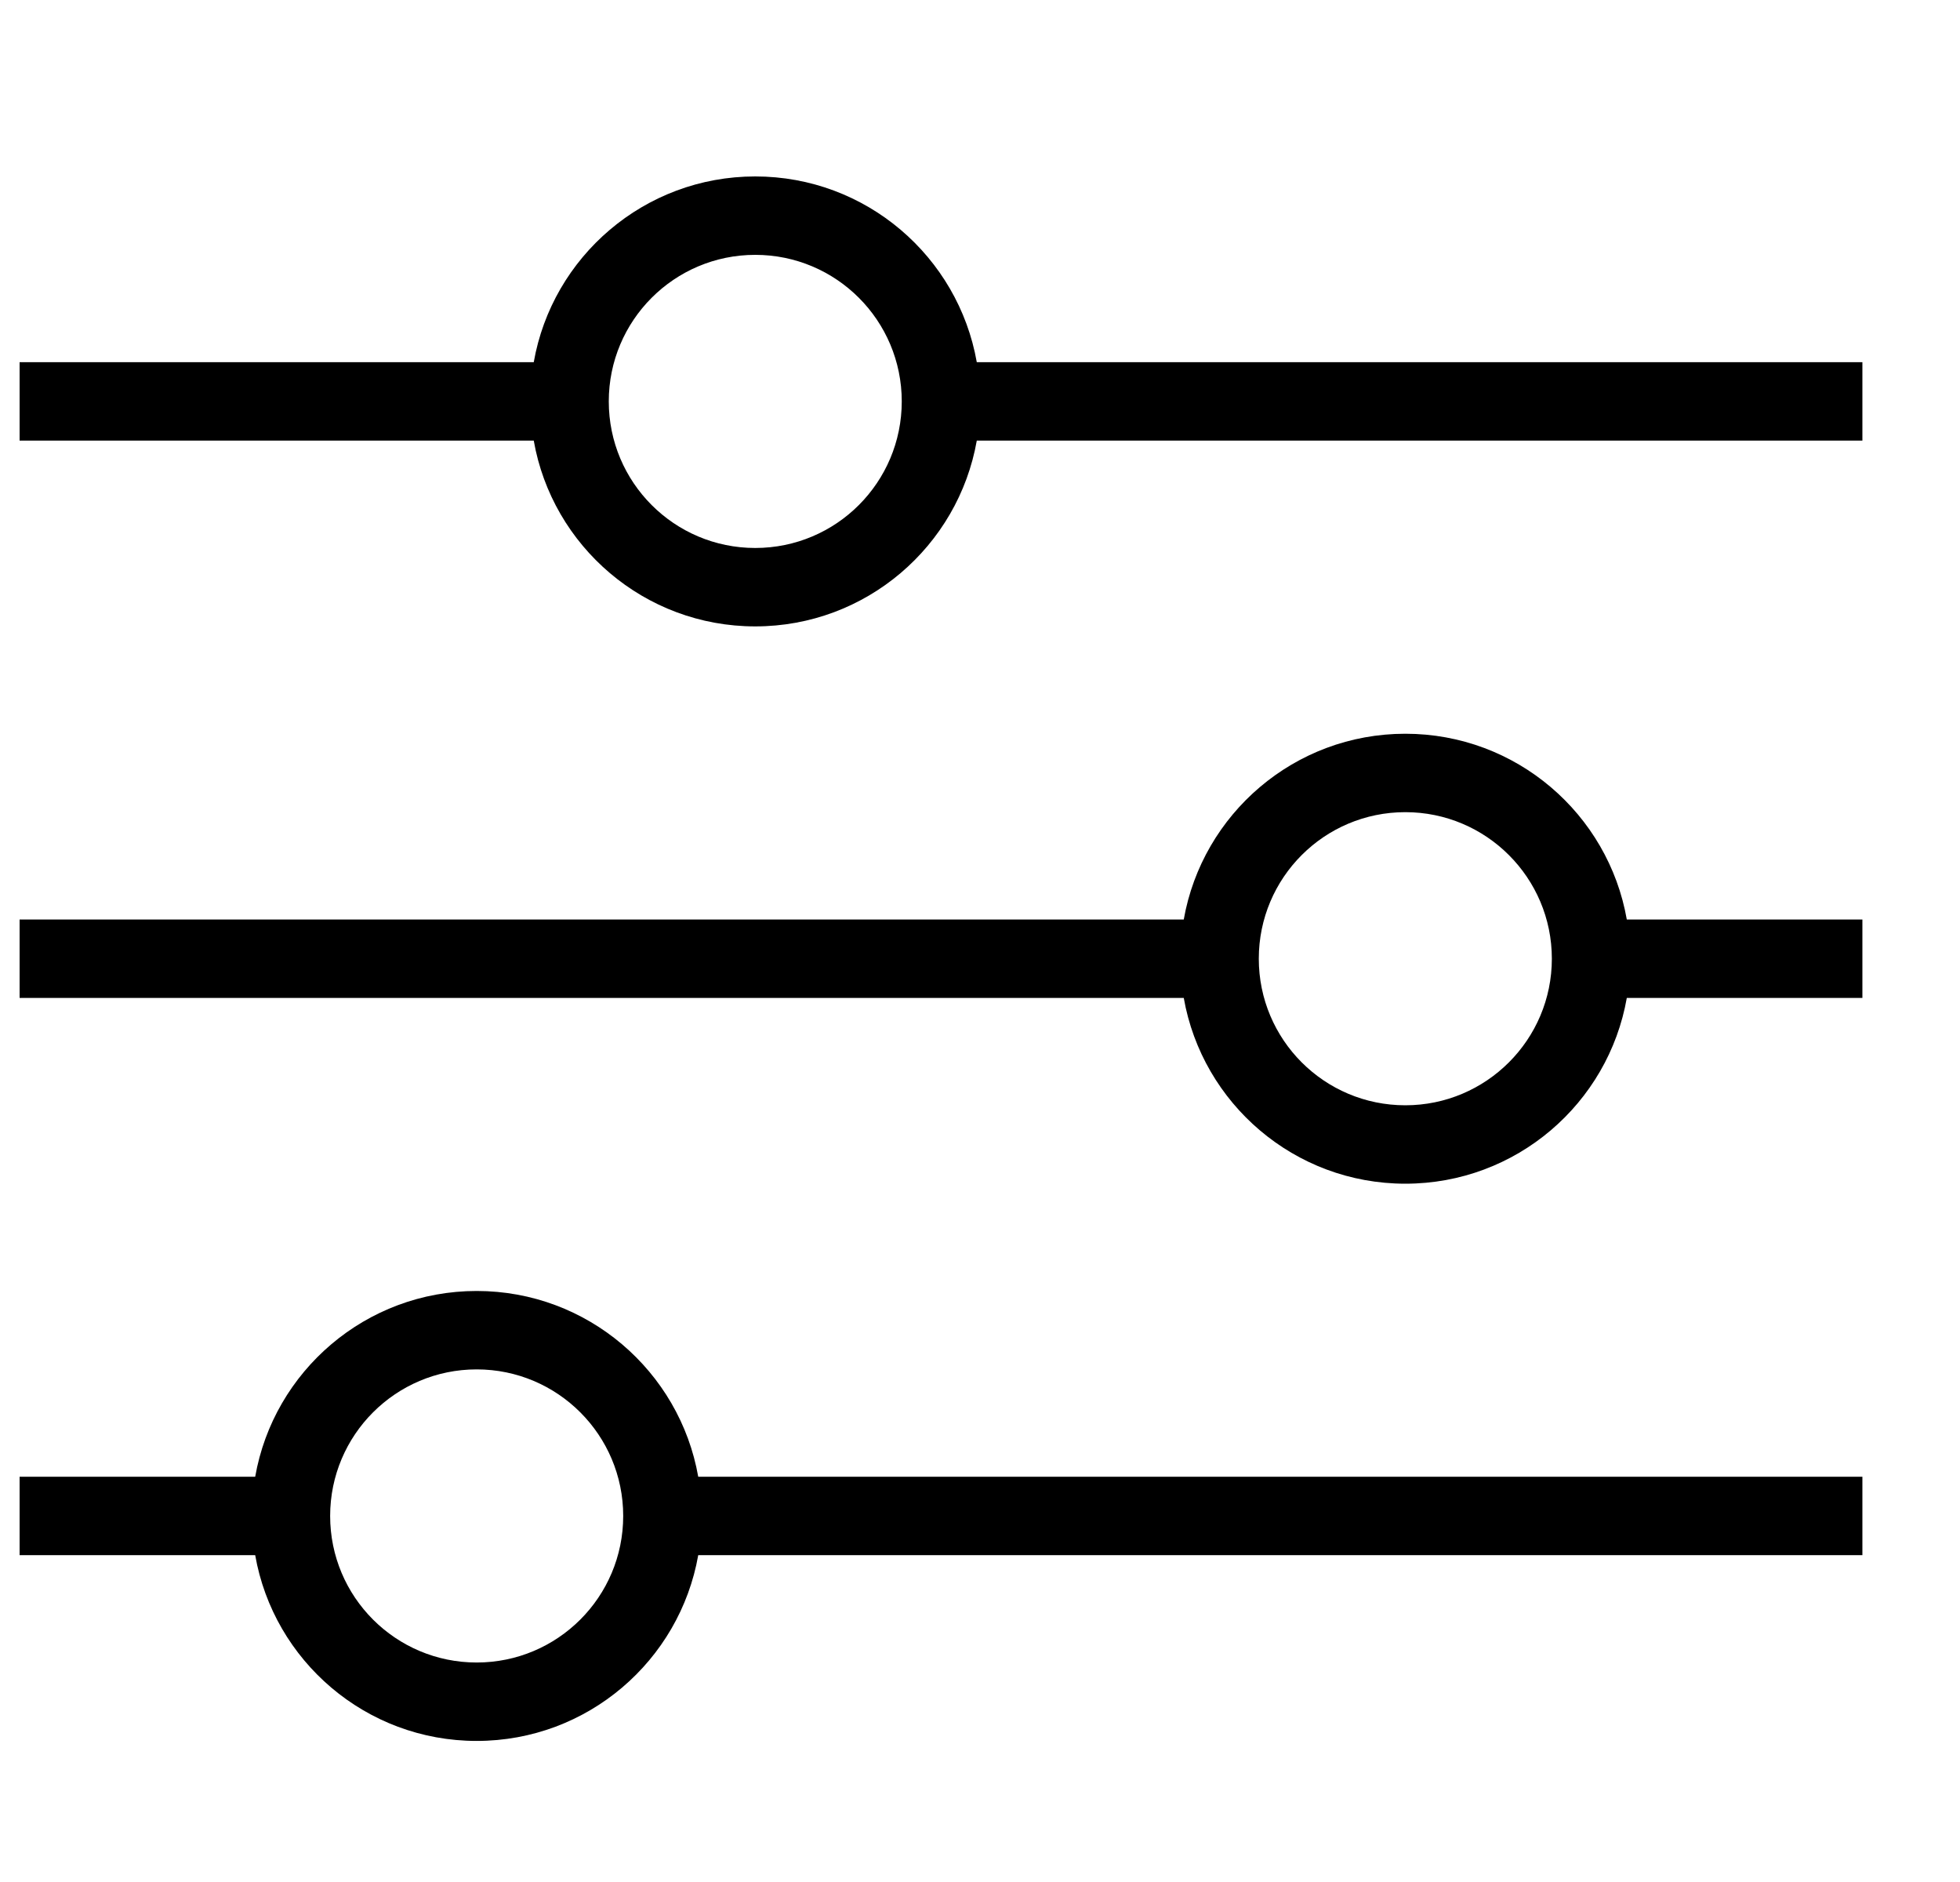 <?xml version="1.0" encoding="UTF-8" standalone="no"?>
<!DOCTYPE svg PUBLIC "-//W3C//DTD SVG 1.1//EN" "http://www.w3.org/Graphics/SVG/1.1/DTD/svg11.dtd">
<svg width="100%" height="100%" viewBox="0 0 25 24" version="1.1" xmlns="http://www.w3.org/2000/svg" xmlns:xlink="http://www.w3.org/1999/xlink" xml:space="preserve" xmlns:serif="http://www.serif.com/" style="fill-rule:evenodd;clip-rule:evenodd;stroke-linejoin:round;stroke-miterlimit:2;">
    <path d="M6.808,4.619C7.044,3.273 8.22,2.25 9.633,2.25C11.047,2.25 12.222,3.273 12.459,4.619L23.755,4.619L23.755,5.619L23.255,5.619L12.459,5.619C12.222,6.965 11.047,7.988 9.633,7.988C8.22,7.988 7.044,6.965 6.808,5.619L0.75,5.619L0.25,5.619L0.25,4.619L6.808,4.619ZM9.633,3.25C8.601,3.25 7.765,4.087 7.765,5.119C7.765,6.151 8.601,6.988 9.633,6.988C10.666,6.988 11.502,6.151 11.502,5.119C11.502,4.087 10.666,3.25 9.633,3.25ZM15.099,11.726C15.336,10.38 16.511,9.357 17.925,9.357C19.339,9.357 20.514,10.38 20.75,11.726L23.755,11.726L23.755,12.726L23.255,12.726L20.75,12.726C20.514,14.072 19.339,15.095 17.925,15.095C16.511,15.095 15.336,14.072 15.099,12.726L0.75,12.726L0.25,12.726L0.25,11.726L15.099,11.726ZM17.925,10.357C16.892,10.357 16.056,11.194 16.056,12.226C16.056,13.258 16.892,14.095 17.925,14.095C18.957,14.095 19.794,13.258 19.794,12.226C19.794,11.194 18.957,10.357 17.925,10.357ZM3.255,18.832C3.491,17.486 4.666,16.463 6.08,16.463C7.494,16.463 8.669,17.486 8.906,18.832L23.755,18.832L23.755,19.832L23.255,19.832L8.906,19.832C8.669,21.178 7.494,22.201 6.08,22.201C4.666,22.201 3.491,21.178 3.255,19.832L0.75,19.832L0.25,19.832L0.25,18.832L3.255,18.832ZM6.08,17.463C5.048,17.463 4.211,18.3 4.211,19.332C4.211,20.365 5.048,21.201 6.08,21.201C7.112,21.201 7.949,20.365 7.949,19.332C7.949,18.3 7.112,17.463 6.08,17.463Z"/>
</svg>
